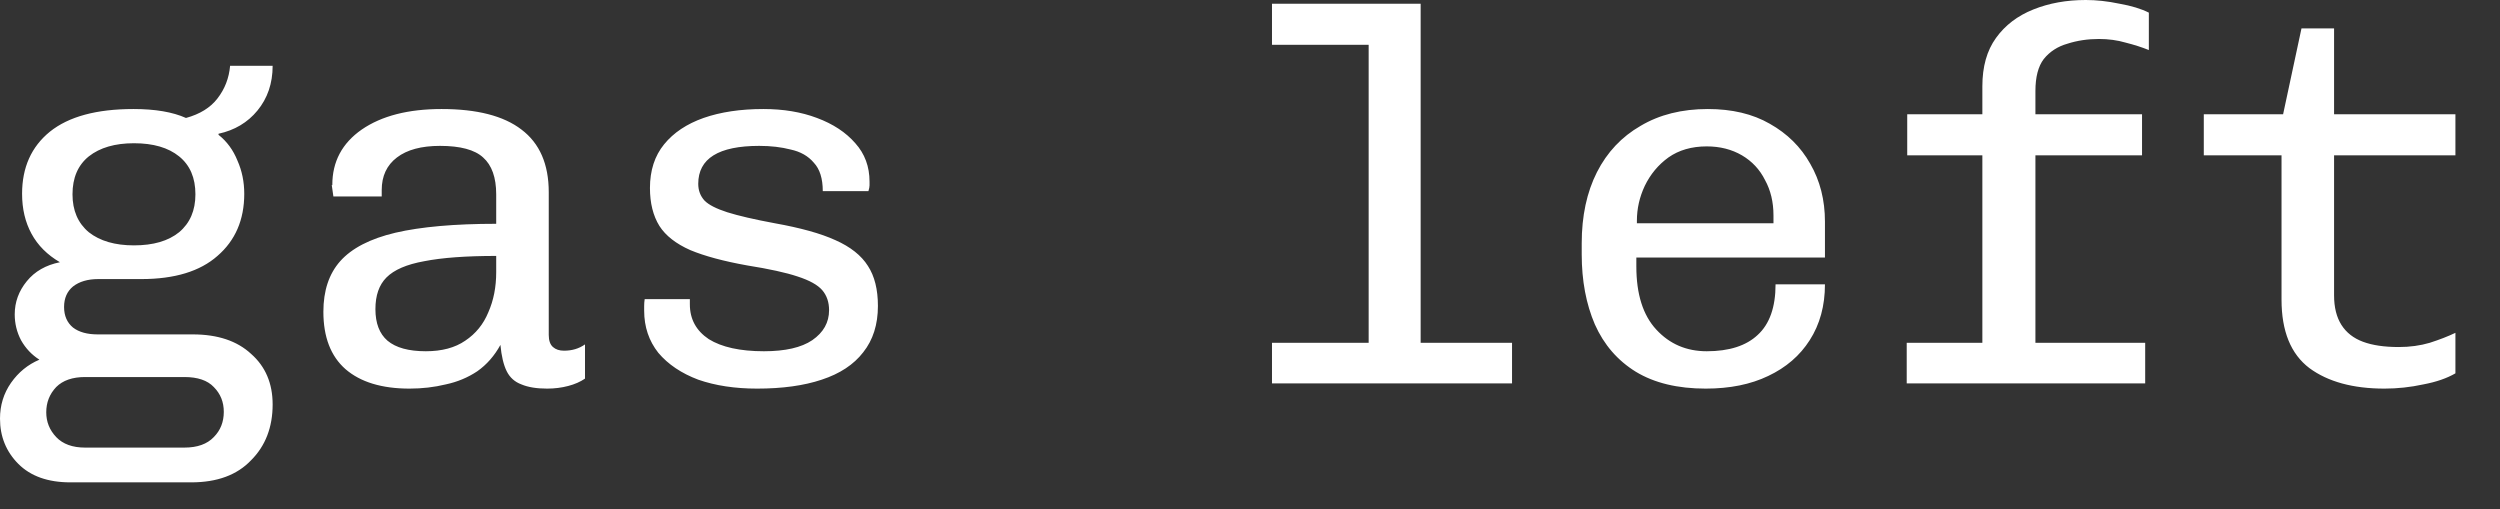 <?xml version="1.0" encoding="utf-8"?>
<svg xmlns="http://www.w3.org/2000/svg" fill="none" height="100%" overflow="visible" preserveAspectRatio="none" style="display: block;" viewBox="0 0 54 11" width="100%">
<rect x="0" y="0" width="54" height="11" fill="#333333" stroke="none"/>
<path d="M1.52 10.419C1.036 10.419 0.662 10.286 0.397 10.021C0.133 9.756 0 9.429 0 9.043C0 8.755 0.079 8.497 0.238 8.269C0.397 8.042 0.601 7.875 0.851 7.769C0.684 7.663 0.552 7.522 0.454 7.348C0.363 7.174 0.318 6.987 0.318 6.791C0.318 6.525 0.405 6.287 0.579 6.074C0.752 5.861 0.991 5.725 1.294 5.664C1.021 5.505 0.817 5.3 0.681 5.05C0.545 4.8 0.477 4.512 0.477 4.186C0.477 3.617 0.677 3.17 1.078 2.844C1.486 2.517 2.088 2.355 2.882 2.355C3.351 2.355 3.729 2.419 4.017 2.548C4.32 2.465 4.546 2.324 4.697 2.127C4.856 1.922 4.947 1.687 4.97 1.422H5.889C5.889 1.801 5.779 2.123 5.56 2.389C5.348 2.647 5.068 2.813 4.72 2.889V2.912C4.902 3.056 5.038 3.242 5.129 3.469C5.227 3.689 5.276 3.928 5.276 4.186C5.276 4.747 5.083 5.195 4.697 5.528C4.32 5.861 3.771 6.028 3.052 6.028H2.122C1.895 6.028 1.713 6.082 1.577 6.188C1.449 6.294 1.384 6.441 1.384 6.631C1.384 6.821 1.449 6.969 1.577 7.075C1.706 7.174 1.884 7.223 2.11 7.223H4.164C4.701 7.223 5.121 7.363 5.424 7.644C5.734 7.917 5.889 8.281 5.889 8.736C5.889 9.228 5.734 9.631 5.424 9.941C5.121 10.26 4.69 10.419 4.13 10.419H1.52ZM1.838 9.668H3.983C4.263 9.668 4.474 9.592 4.618 9.441C4.762 9.296 4.834 9.114 4.834 8.895C4.834 8.682 4.762 8.505 4.618 8.36C4.482 8.216 4.27 8.144 3.983 8.144H1.838C1.566 8.144 1.358 8.216 1.214 8.36C1.07 8.512 0.999 8.694 0.999 8.906C0.999 9.111 1.07 9.289 1.214 9.441C1.358 9.592 1.566 9.668 1.838 9.668ZM2.893 5.3C3.31 5.3 3.634 5.206 3.869 5.016C4.104 4.819 4.221 4.546 4.221 4.197C4.221 3.841 4.104 3.568 3.869 3.378C3.634 3.188 3.31 3.094 2.893 3.094C2.485 3.094 2.159 3.188 1.918 3.378C1.683 3.568 1.566 3.841 1.566 4.197C1.566 4.546 1.683 4.819 1.918 5.016C2.159 5.206 2.485 5.3 2.893 5.3ZM8.846 8.394C8.248 8.394 7.787 8.254 7.462 7.973C7.144 7.693 6.985 7.28 6.985 6.734C6.985 6.279 7.106 5.915 7.348 5.642C7.598 5.361 7.995 5.156 8.54 5.027C9.091 4.899 9.818 4.834 10.718 4.834V4.197C10.718 3.833 10.623 3.568 10.435 3.401C10.253 3.234 9.942 3.151 9.504 3.151C9.103 3.151 8.793 3.234 8.574 3.401C8.354 3.568 8.245 3.803 8.245 4.106V4.243H7.201C7.185 4.121 7.174 4.041 7.167 4.004C7.167 3.966 7.167 3.95 7.167 3.958C7.167 3.966 7.167 3.978 7.167 3.992C7.174 4.007 7.178 4.007 7.178 3.992C7.178 3.492 7.389 3.094 7.814 2.798C8.245 2.502 8.819 2.355 9.538 2.355C10.302 2.355 10.877 2.502 11.263 2.798C11.656 3.094 11.853 3.545 11.853 4.152V7.234C11.853 7.356 11.883 7.442 11.944 7.496C12.004 7.549 12.083 7.575 12.182 7.575C12.356 7.575 12.507 7.53 12.636 7.439V8.178C12.537 8.246 12.416 8.3 12.273 8.337C12.129 8.375 11.978 8.394 11.819 8.394C11.592 8.394 11.406 8.364 11.263 8.303C11.119 8.25 11.013 8.155 10.945 8.019C10.877 7.882 10.832 7.693 10.809 7.45C10.68 7.686 10.514 7.875 10.31 8.019C10.106 8.155 9.879 8.25 9.629 8.303C9.379 8.364 9.118 8.394 8.846 8.394ZM9.198 7.587C9.545 7.587 9.829 7.511 10.049 7.359C10.276 7.208 10.442 7.003 10.548 6.745C10.662 6.487 10.718 6.199 10.718 5.881V5.528C10.067 5.528 9.55 5.566 9.164 5.642C8.785 5.71 8.513 5.827 8.347 5.994C8.188 6.154 8.109 6.381 8.109 6.677C8.109 6.98 8.195 7.208 8.37 7.359C8.551 7.511 8.827 7.587 9.198 7.587ZM16.353 8.394C15.877 8.394 15.453 8.33 15.082 8.201C14.719 8.064 14.431 7.871 14.22 7.621C14.016 7.363 13.914 7.06 13.914 6.711C13.914 6.688 13.914 6.654 13.914 6.609C13.914 6.563 13.917 6.514 13.925 6.461H14.901V6.574C14.901 6.893 15.037 7.143 15.309 7.325C15.589 7.499 15.986 7.587 16.501 7.587C16.962 7.587 17.31 7.507 17.545 7.348C17.787 7.181 17.908 6.965 17.908 6.7C17.908 6.525 17.858 6.381 17.76 6.267C17.662 6.154 17.484 6.055 17.227 5.972C16.977 5.888 16.614 5.809 16.138 5.733C15.631 5.642 15.222 5.532 14.912 5.403C14.602 5.266 14.379 5.092 14.243 4.88C14.107 4.66 14.039 4.387 14.039 4.061C14.039 3.682 14.141 3.367 14.345 3.117C14.549 2.866 14.833 2.677 15.196 2.548C15.566 2.419 15.997 2.355 16.489 2.355C16.921 2.355 17.306 2.419 17.647 2.548C17.994 2.677 18.271 2.859 18.475 3.094C18.679 3.321 18.782 3.598 18.782 3.924C18.782 3.947 18.782 3.973 18.782 4.004C18.782 4.034 18.774 4.076 18.758 4.129H17.772C17.772 3.856 17.707 3.651 17.579 3.515C17.457 3.37 17.291 3.276 17.079 3.23C16.875 3.177 16.648 3.151 16.399 3.151C15.521 3.151 15.082 3.424 15.082 3.97C15.082 4.114 15.128 4.235 15.219 4.334C15.309 4.425 15.472 4.508 15.707 4.584C15.948 4.66 16.292 4.74 16.739 4.823C17.291 4.922 17.726 5.042 18.044 5.187C18.369 5.331 18.604 5.517 18.747 5.744C18.891 5.964 18.963 6.252 18.963 6.609C18.963 7.01 18.857 7.344 18.645 7.61C18.441 7.875 18.142 8.072 17.749 8.201C17.363 8.33 16.898 8.394 16.353 8.394ZM29.563 8.281V0.967H27.475V0.08H30.686V8.281H29.563ZM27.475 8.281V7.405H32.66V8.281H27.475ZM36.843 8.394C36.237 8.394 35.735 8.273 35.334 8.03C34.941 7.788 34.645 7.447 34.449 7.007C34.26 6.567 34.165 6.063 34.165 5.494V5.255C34.165 4.664 34.275 4.152 34.494 3.719C34.714 3.287 35.028 2.954 35.436 2.719C35.845 2.476 36.328 2.355 36.889 2.355C37.41 2.355 37.857 2.46 38.227 2.673C38.605 2.886 38.897 3.173 39.101 3.537C39.312 3.901 39.419 4.319 39.419 4.789V5.562H35.345V5.755C35.345 6.355 35.489 6.81 35.777 7.12C36.064 7.431 36.427 7.587 36.866 7.587C37.349 7.587 37.717 7.469 37.967 7.234C38.223 6.999 38.352 6.635 38.352 6.142H39.419C39.419 6.605 39.309 7.007 39.09 7.348C38.878 7.681 38.579 7.939 38.193 8.121C37.815 8.303 37.365 8.394 36.843 8.394ZM35.357 4.823H38.307V4.652C38.307 4.364 38.246 4.11 38.125 3.89C38.012 3.663 37.845 3.484 37.626 3.355C37.406 3.227 37.153 3.162 36.866 3.162C36.54 3.162 36.264 3.242 36.038 3.401C35.818 3.56 35.648 3.765 35.527 4.015C35.413 4.258 35.357 4.508 35.357 4.766V4.823ZM42.819 8.281V3.355H41.196V2.468H42.819V1.865C42.819 1.441 42.916 1.092 43.114 0.819C43.31 0.546 43.579 0.341 43.919 0.205C44.26 0.068 44.638 0 45.054 0C45.281 0 45.523 0.026 45.78 0.08C46.037 0.125 46.249 0.19 46.415 0.273V1.081C46.264 1.02 46.098 0.967 45.916 0.921C45.735 0.868 45.542 0.842 45.337 0.842C45.095 0.842 44.868 0.876 44.657 0.944C44.445 1.004 44.275 1.115 44.146 1.274C44.025 1.433 43.965 1.664 43.965 1.968V2.468H46.268V3.355H43.965V8.281H42.819ZM41.185 8.281V7.405H46.336V8.281H41.185ZM51.505 8.394C50.824 8.394 50.284 8.246 49.883 7.951C49.482 7.647 49.281 7.155 49.281 6.472V3.355H47.602V2.468H49.315L49.712 0.614H50.416V2.468H53.037V3.355H50.416V6.381C50.416 6.639 50.469 6.851 50.575 7.018C50.681 7.185 50.836 7.306 51.04 7.382C51.244 7.458 51.502 7.496 51.812 7.496C52.054 7.496 52.277 7.465 52.481 7.405C52.693 7.337 52.878 7.265 53.037 7.189V8.064C52.855 8.17 52.625 8.25 52.345 8.303C52.065 8.364 51.785 8.394 51.505 8.394Z" fill="white" id="Vector"/>
</svg>
